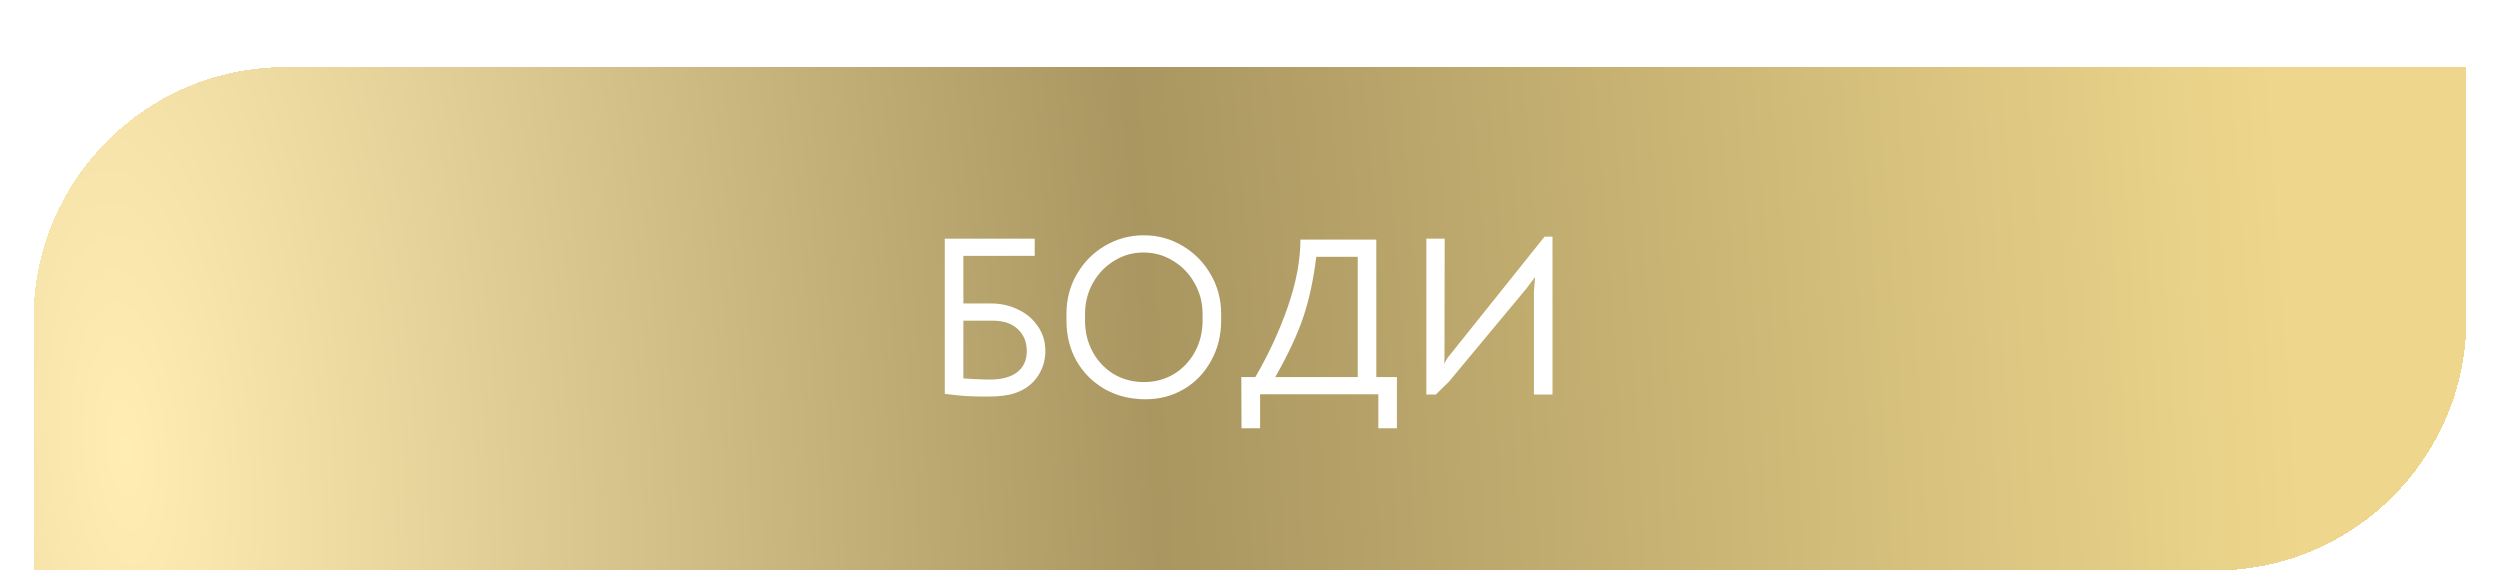 <?xml version="1.0" encoding="UTF-8"?> <svg xmlns="http://www.w3.org/2000/svg" width="298" height="68" viewBox="0 0 298 68" fill="none"> <g filter="url(#filter0_bdd_282_97)"> <path d="M4 30C4 13.431 17.431 0 34 0H294V30C294 46.569 280.569 60 264 60H4V30Z" fill="url(#paint0_radial_282_97)" shape-rendering="crispEdges"></path> <path d="M34 0.5H293.5V30C293.5 46.292 280.292 59.5 264 59.5H4.5V30C4.5 13.708 17.708 0.5 34 0.5Z" stroke="url(#paint1_radial_282_97)" shape-rendering="crispEdges"></path> <path d="M118.127 28.173C119.297 28.173 120.377 28.416 121.367 28.902C122.357 29.37 123.14 30.036 123.716 30.9C124.31 31.746 124.607 32.727 124.607 33.843C124.607 34.977 124.283 36.012 123.635 36.948C122.987 37.866 122.069 38.514 120.881 38.892C120.107 39.144 119.054 39.27 117.722 39.27C116.228 39.27 115.076 39.225 114.266 39.135L112.619 38.946V20.451H123.338V22.503H114.833V28.173H118.127ZM117.992 37.245C119.378 37.245 120.458 36.957 121.232 36.381C122.006 35.787 122.393 34.941 122.393 33.843C122.393 32.781 122.042 31.917 121.34 31.251C120.638 30.567 119.639 30.225 118.343 30.225H114.833V37.11L116.237 37.191C116.993 37.227 117.578 37.245 117.992 37.245ZM136.436 39.594C134.654 39.576 133.052 39.162 131.63 38.352C130.226 37.524 129.119 36.408 128.309 35.004C127.517 33.582 127.121 31.98 127.121 30.198V29.415C127.121 27.705 127.526 26.139 128.336 24.717C129.164 23.277 130.28 22.143 131.684 21.315C133.106 20.469 134.654 20.046 136.328 20.046C138.02 20.046 139.568 20.469 140.972 21.315C142.376 22.143 143.492 23.277 144.32 24.717C145.148 26.139 145.562 27.705 145.562 29.415V30.198C145.562 31.98 145.157 33.591 144.347 35.031C143.555 36.471 142.466 37.596 141.08 38.406C139.694 39.216 138.146 39.612 136.436 39.594ZM136.355 37.542C137.669 37.542 138.857 37.227 139.919 36.597C140.981 35.949 141.818 35.067 142.43 33.951C143.042 32.835 143.348 31.584 143.348 30.198V29.415C143.348 28.101 143.033 26.886 142.403 25.77C141.773 24.636 140.918 23.745 139.838 23.097C138.776 22.431 137.597 22.098 136.301 22.098C135.023 22.098 133.853 22.431 132.791 23.097C131.729 23.745 130.883 24.636 130.253 25.77C129.641 26.886 129.335 28.101 129.335 29.415V30.198C129.335 31.584 129.641 32.835 130.253 33.951C130.865 35.067 131.702 35.949 132.764 36.597C133.844 37.227 135.041 37.542 136.355 37.542ZM164.298 43.05V39H150.204V43.05H147.99L147.963 36.948H149.637C151.239 34.194 152.535 31.386 153.525 28.524C154.515 25.662 155.01 23.007 155.01 20.559H164.055V36.948H166.512V43.05H164.298ZM156.9 22.611C156.558 25.383 156.036 27.795 155.334 29.847C154.65 31.881 153.543 34.248 152.013 36.948H161.841V22.611H156.9ZM185.059 39.027H182.845V26.796L182.98 25.014L181.927 26.418L172.72 37.488L171.154 39.027H170.02V20.451H172.207L172.18 34.599L172.153 35.355L172.531 34.68L184.114 20.208H185.059V39.027Z" fill="white"></path> </g> <defs> <filter id="filter0_bdd_282_97" x="-11" y="-15" width="320" height="90" filterUnits="userSpaceOnUse" color-interpolation-filters="sRGB"> <feFlood flood-opacity="0" result="BackgroundImageFix"></feFlood> <feGaussianBlur in="BackgroundImageFix" stdDeviation="7.5"></feGaussianBlur> <feComposite in2="SourceAlpha" operator="in" result="effect1_backgroundBlur_282_97"></feComposite> <feColorMatrix in="SourceAlpha" type="matrix" values="0 0 0 0 0 0 0 0 0 0 0 0 0 0 0 0 0 0 127 0" result="hardAlpha"></feColorMatrix> <feOffset dy="4"></feOffset> <feGaussianBlur stdDeviation="2"></feGaussianBlur> <feComposite in2="hardAlpha" operator="out"></feComposite> <feColorMatrix type="matrix" values="0 0 0 0 0 0 0 0 0 0 0 0 0 0 0 0 0 0 0.25 0"></feColorMatrix> <feBlend mode="normal" in2="effect1_backgroundBlur_282_97" result="effect2_dropShadow_282_97"></feBlend> <feColorMatrix in="SourceAlpha" type="matrix" values="0 0 0 0 0 0 0 0 0 0 0 0 0 0 0 0 0 0 127 0" result="hardAlpha"></feColorMatrix> <feOffset dy="4"></feOffset> <feGaussianBlur stdDeviation="2"></feGaussianBlur> <feComposite in2="hardAlpha" operator="out"></feComposite> <feColorMatrix type="matrix" values="0 0 0 0 0 0 0 0 0 0 0 0 0 0 0 0 0 0 0.25 0"></feColorMatrix> <feBlend mode="normal" in2="effect2_dropShadow_282_97" result="effect3_dropShadow_282_97"></feBlend> <feBlend mode="normal" in="SourceGraphic" in2="effect3_dropShadow_282_97" result="shape"></feBlend> </filter> <radialGradient id="paint0_radial_282_97" cx="0" cy="0" r="1" gradientUnits="userSpaceOnUse" gradientTransform="translate(12.93 40.645) rotate(-3.546) scale(281.61 785.539)"> <stop stop-color="#FFEDB3"></stop> <stop offset="0.44" stop-color="#A99660"></stop> <stop offset="0.93" stop-color="#EED78C"></stop> </radialGradient> <radialGradient id="paint1_radial_282_97" cx="0" cy="0" r="1" gradientUnits="userSpaceOnUse" gradientTransform="translate(12.93 40.645) rotate(-3.546) scale(281.61 785.539)"> <stop stop-color="#FFEDB3"></stop> <stop offset="0.44" stop-color="#A99660"></stop> <stop offset="0.93" stop-color="#EED78C"></stop> </radialGradient> </defs> </svg> 